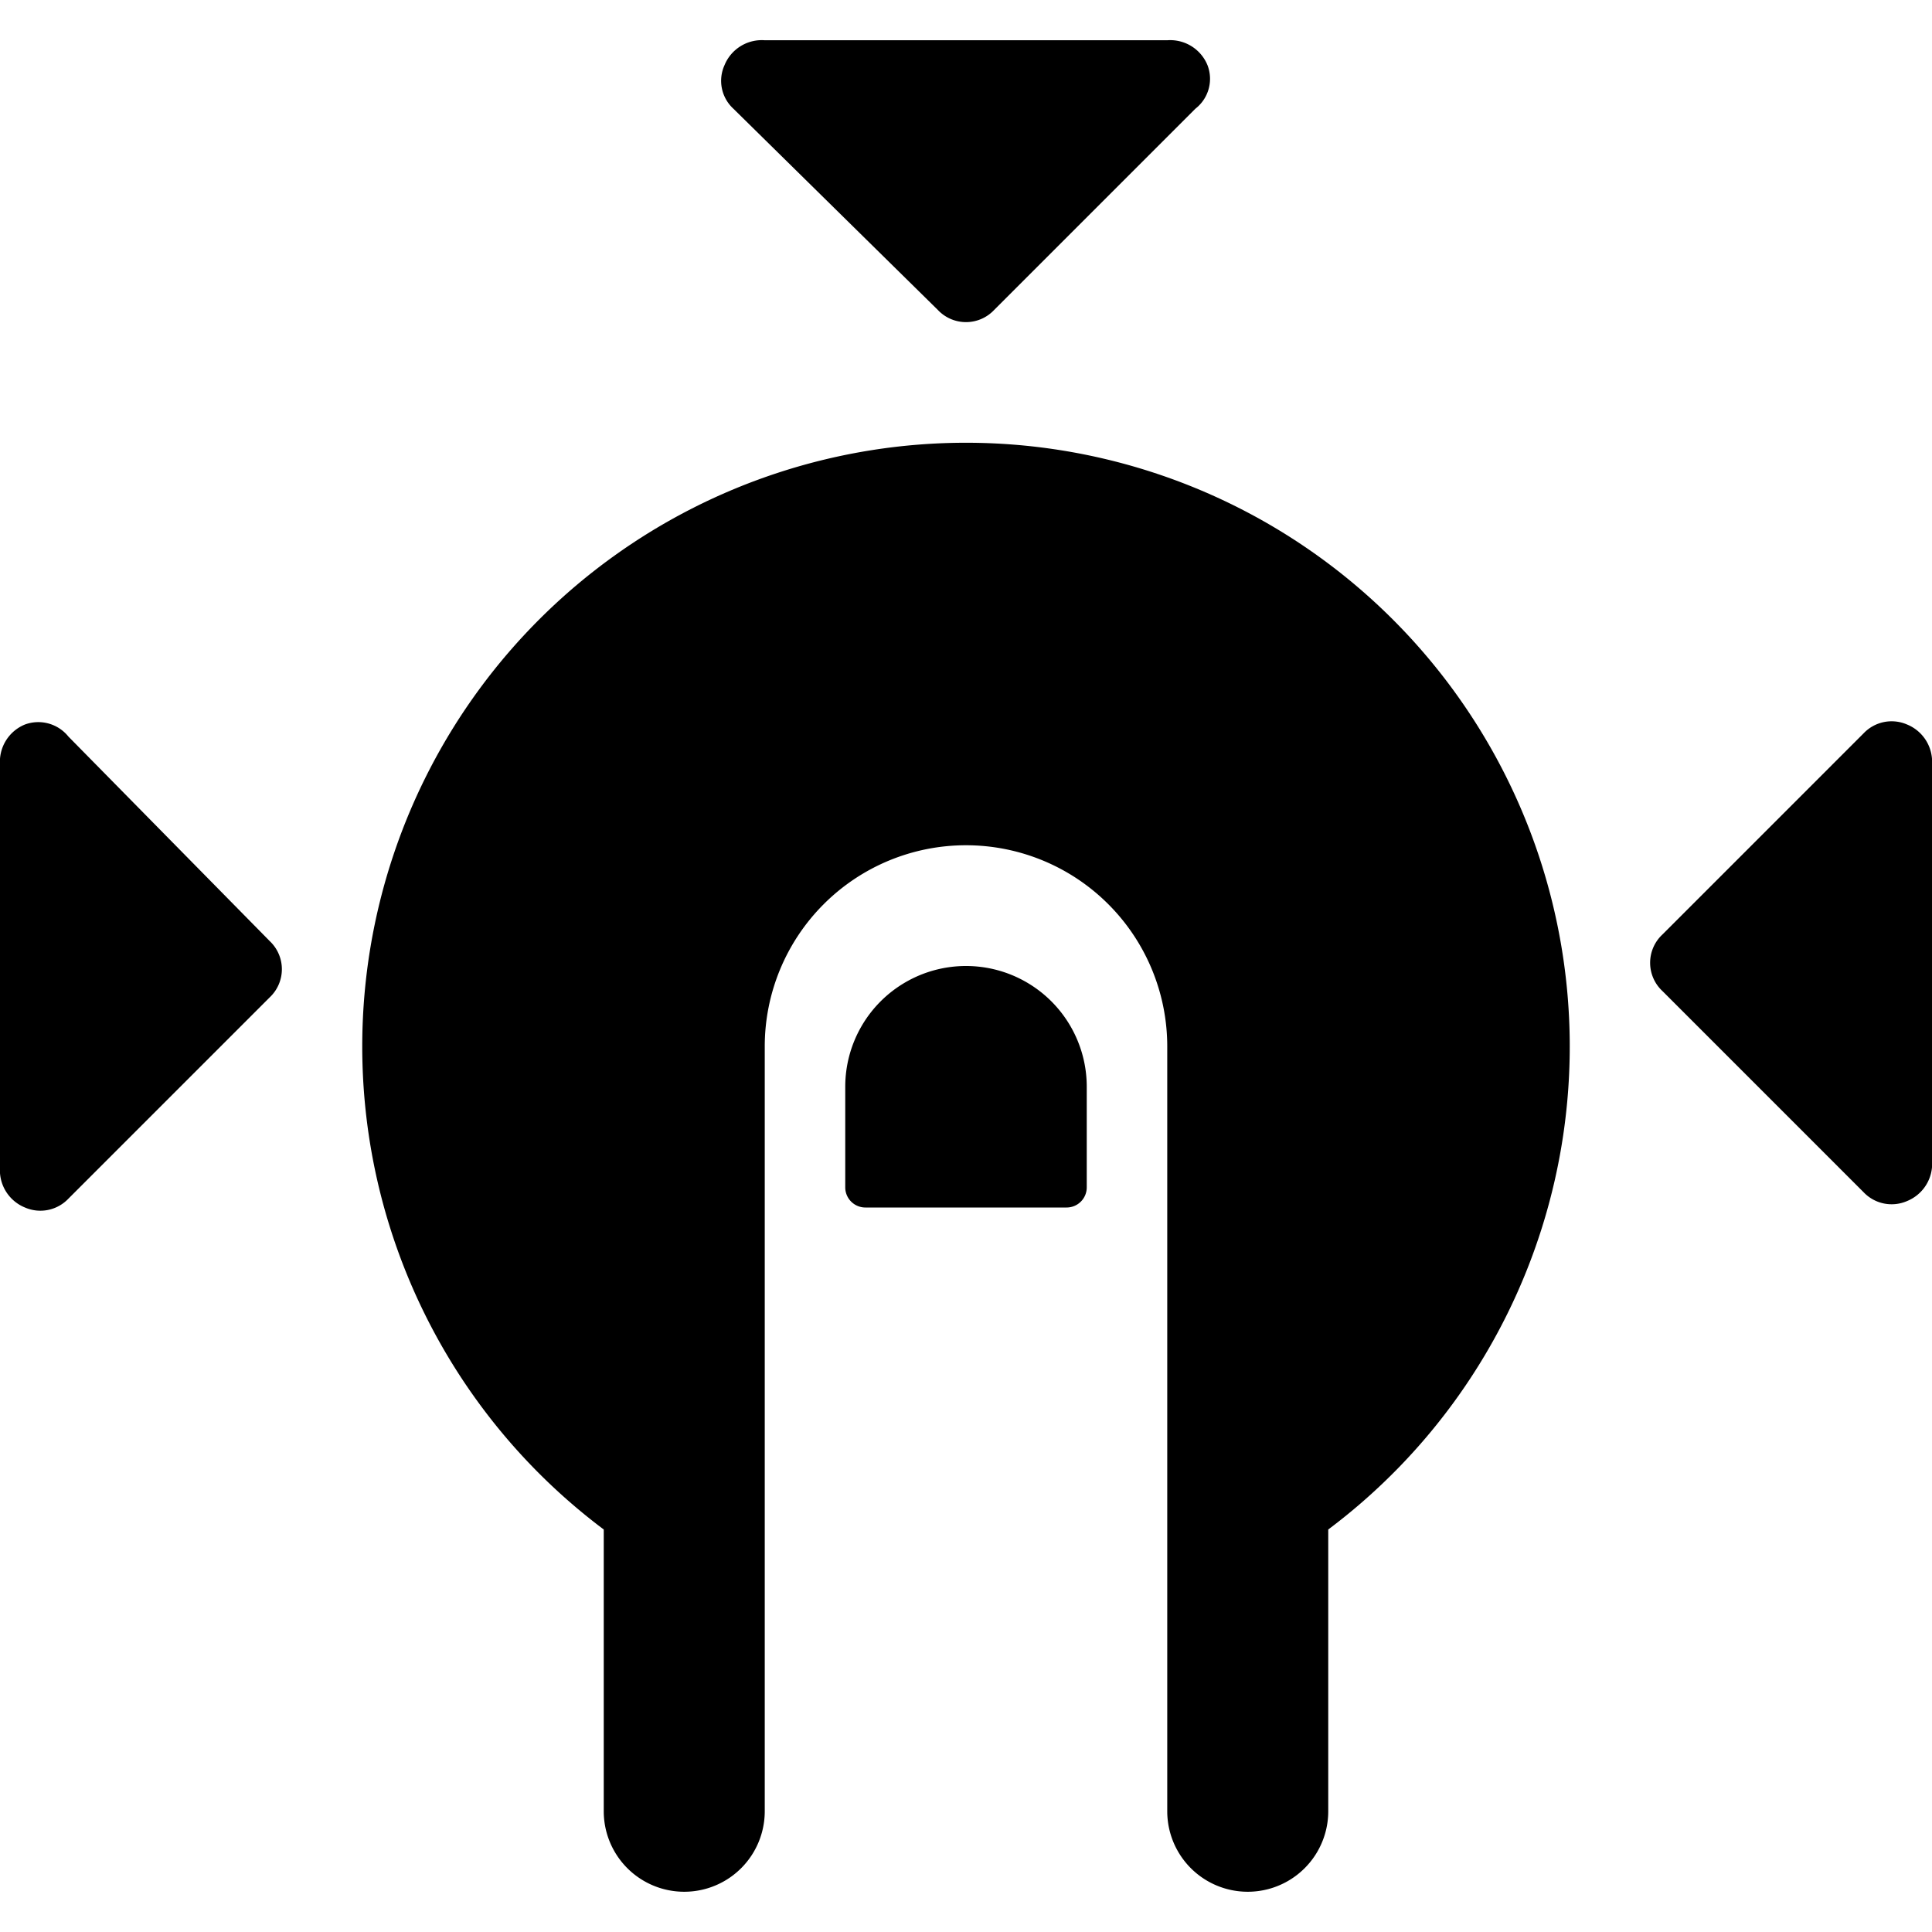 <svg xmlns="http://www.w3.org/2000/svg" viewBox="0 0 24 24"><g><path d="M12 5.5A7.5 7.5 0 0 0 7.5 19v3.5a1 1 0 0 0 2 0V13a2.5 2.5 0 0 1 5 0v9.5a1 1 0 0 0 2 0V19A7.5 7.5 0 0 0 12 5.5Z" fill="#000000" stroke-width="1"></path><path d="M13.5 13.5a1.5 1.5 0 0 0 -3 0v1.25a0.25 0.25 0 0 0 0.25 0.25h2.5a0.25 0.25 0 0 0 0.25 -0.25Z" fill="#000000" stroke-width="1"></path><path d="M11.65 3.85a0.48 0.48 0 0 0 0.7 0l2.5 -2.5A0.47 0.47 0 0 0 15 0.81a0.5 0.5 0 0 0 -0.5 -0.31h-5a0.5 0.5 0 0 0 -0.5 0.31 0.47 0.47 0 0 0 0.11 0.54Z" fill="#000000" stroke-width="1"></path><path d="M23.69 9a0.48 0.48 0 0 0 -0.54 0.11l-2.5 2.5a0.48 0.48 0 0 0 0 0.7l2.5 2.5a0.48 0.48 0 0 0 0.54 0.11 0.5 0.5 0 0 0 0.31 -0.42v-5a0.5 0.5 0 0 0 -0.31 -0.5Z" fill="#000000" stroke-width="1"></path><path d="M0.85 9.15A0.48 0.48 0 0 0 0.31 9a0.5 0.5 0 0 0 -0.31 0.5v5a0.5 0.5 0 0 0 0.31 0.5 0.48 0.48 0 0 0 0.54 -0.11l2.5 -2.5a0.48 0.48 0 0 0 0 -0.7Z" fill="#000000" stroke-width="1"></path></g></svg>